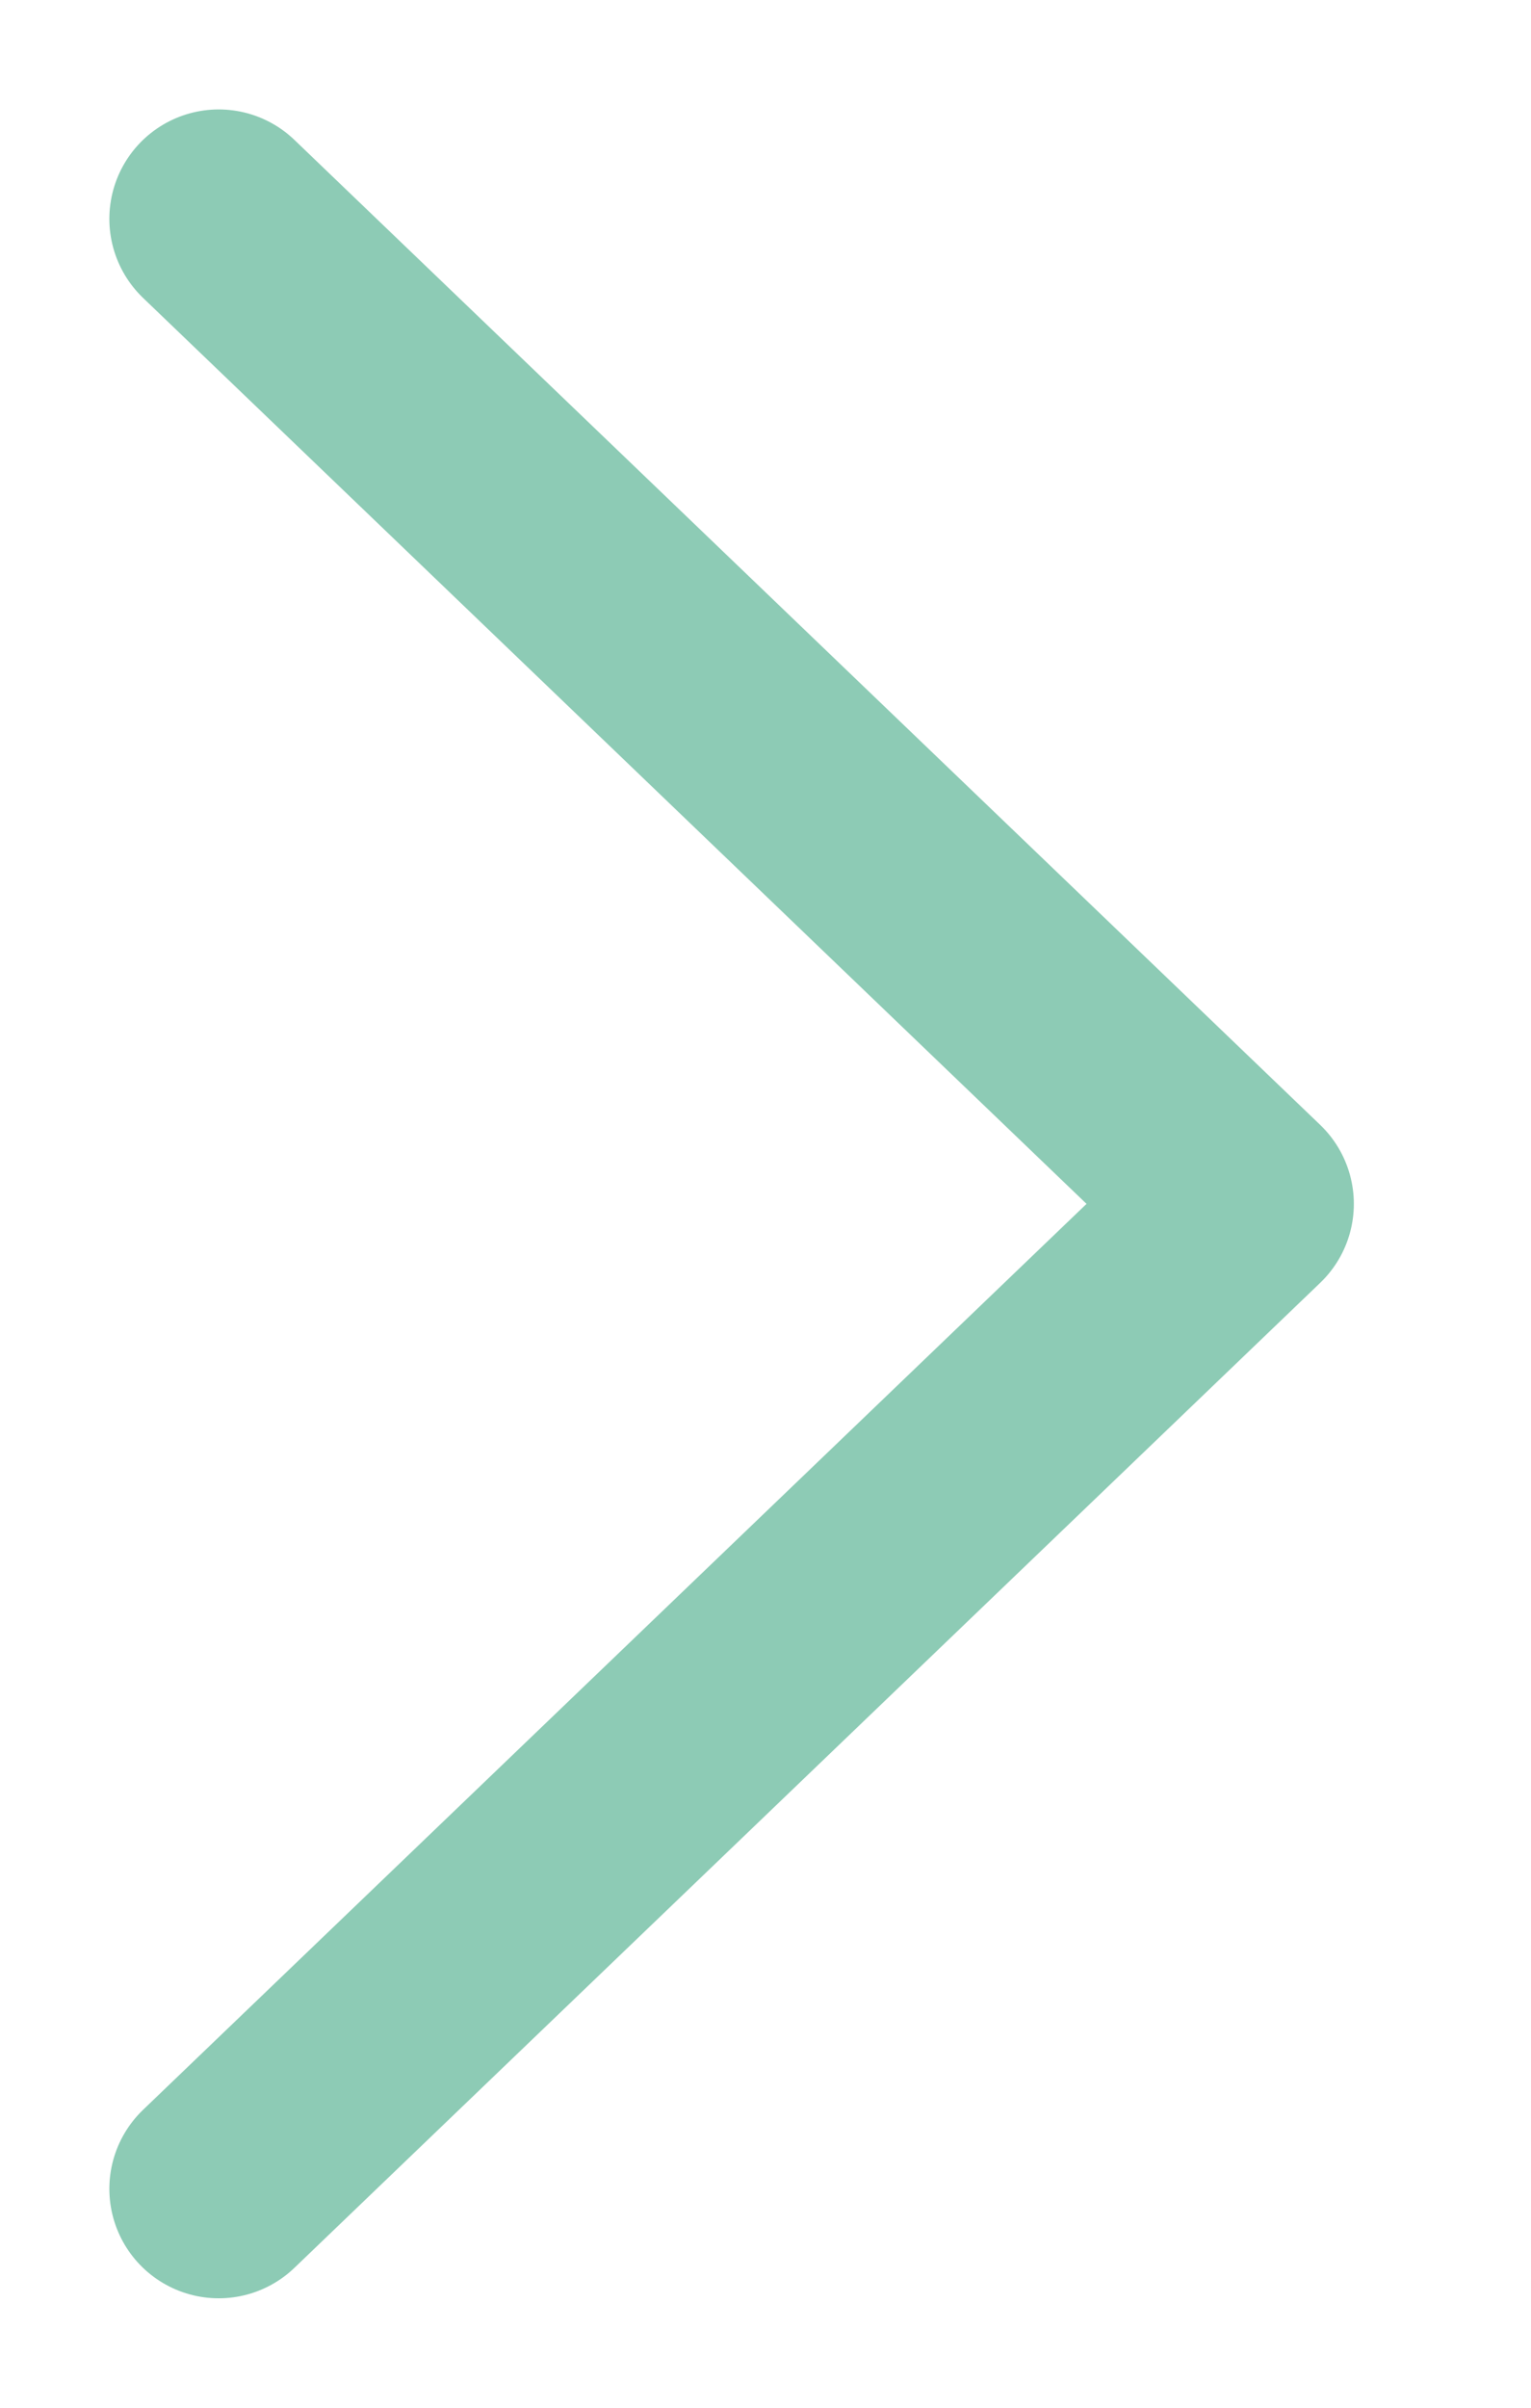 <svg width="7" height="11" viewBox="0 0 7 11" fill="none" xmlns="http://www.w3.org/2000/svg">
<path id="Vector 2" d="M1 1L5.69 5.5L1 10" stroke="#8DCBB5" stroke-linecap="round" stroke-linejoin="round"/>
</svg>
